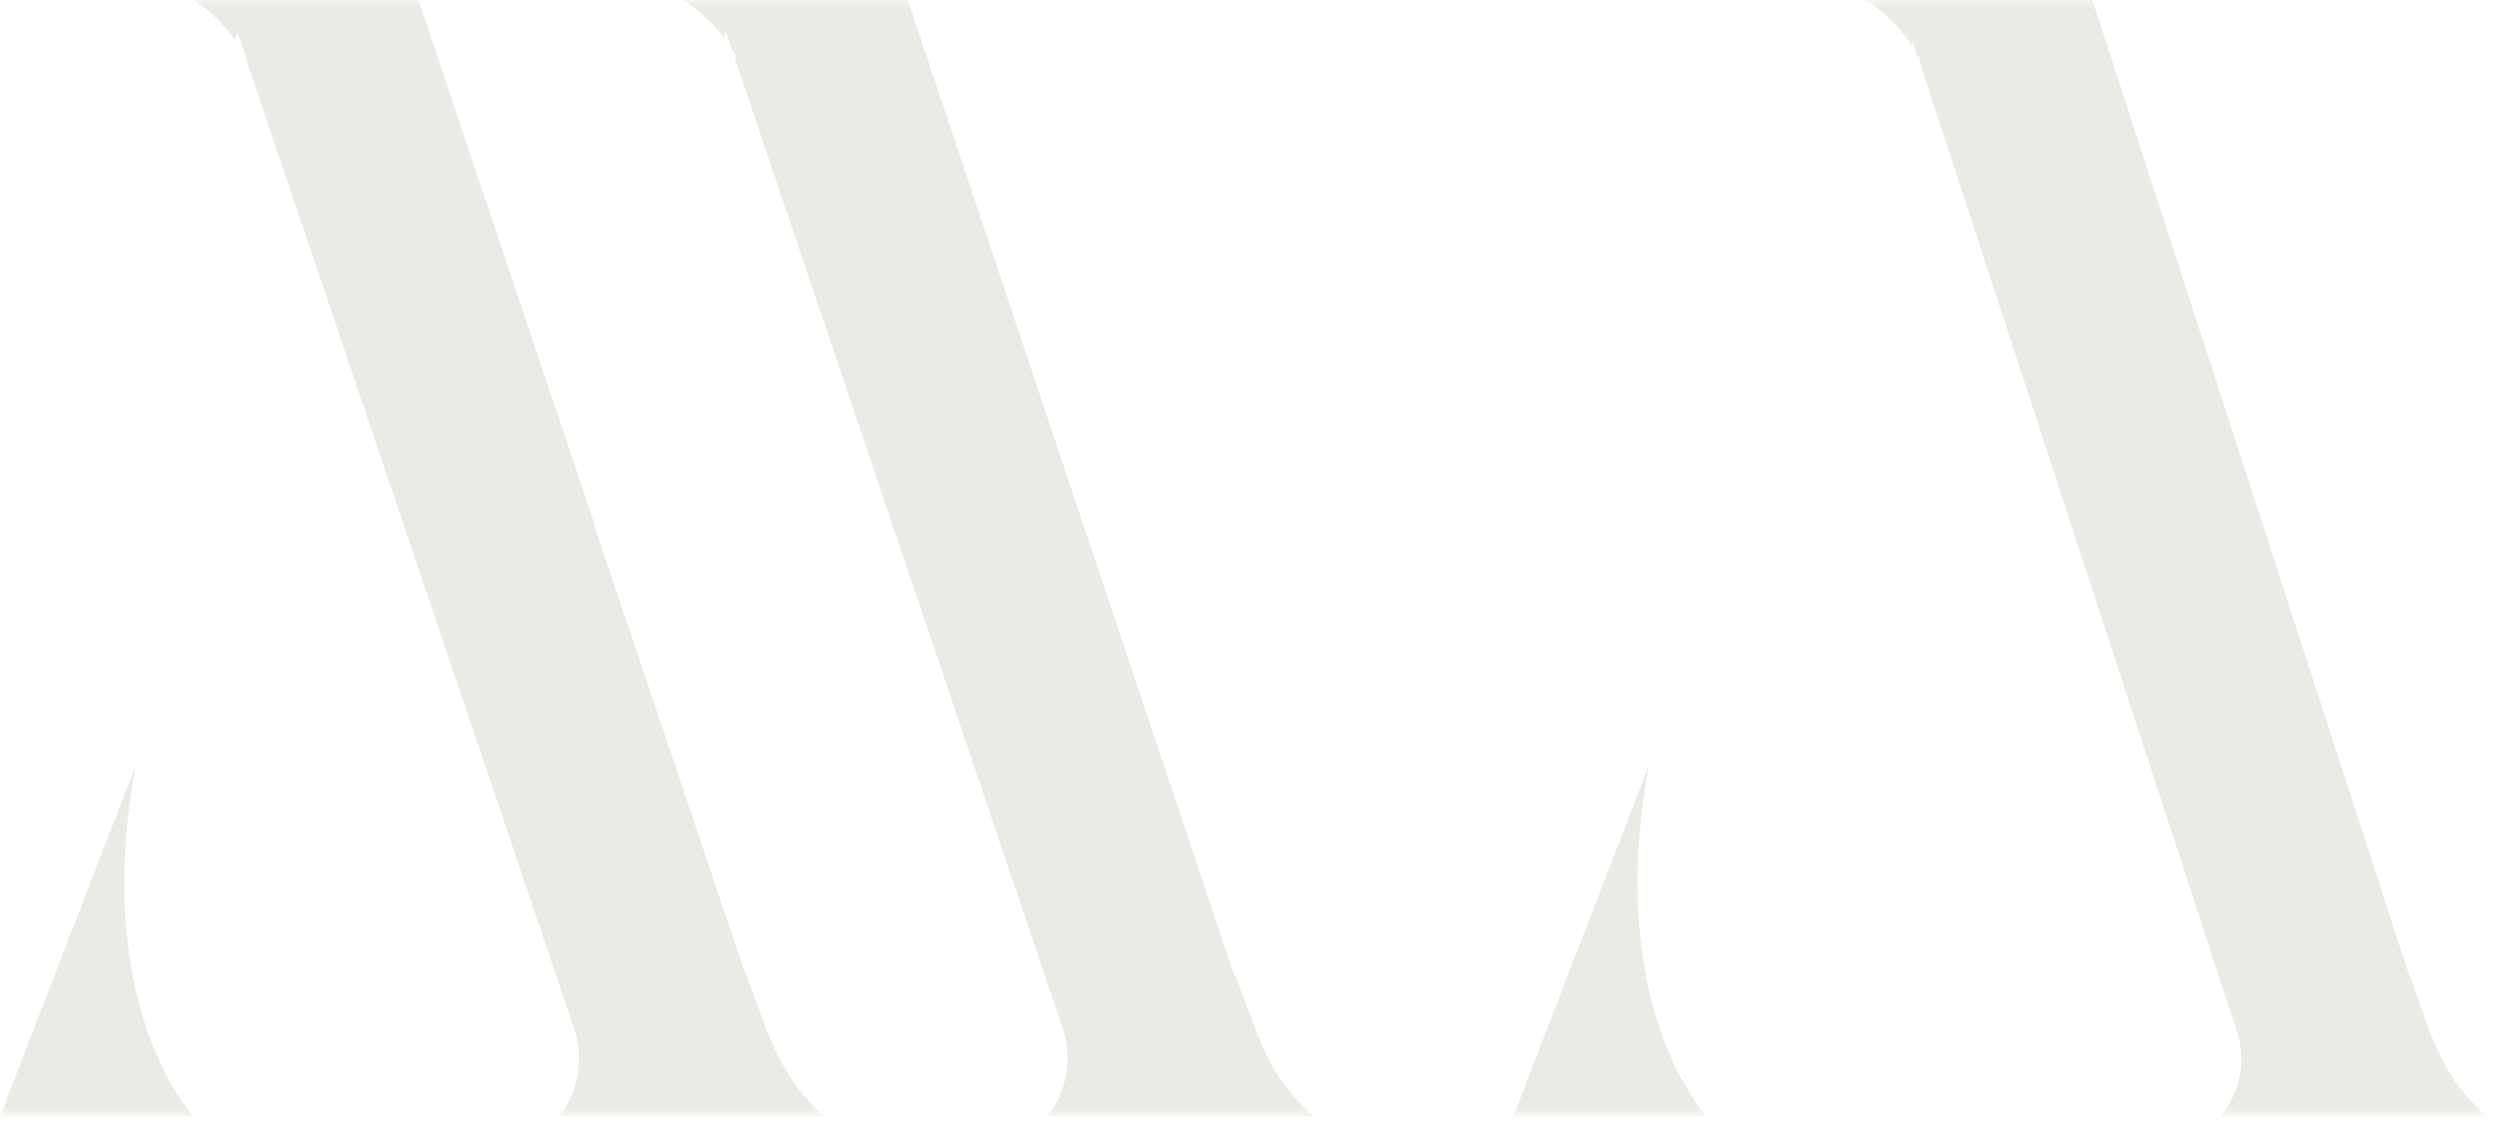 <?xml version="1.0" encoding="UTF-8"?> <svg xmlns="http://www.w3.org/2000/svg" width="173" height="78" viewBox="0 0 173 78" fill="none"><mask id="mask0_40000152_360" style="mask-type:luminance" maskUnits="userSpaceOnUse" x="0" y="0" width="173" height="78"><path d="M172.094 0H0V77.262H172.094V0Z" fill="white"></path></mask><g mask="url(#mask0_40000152_360)"><path fill-rule="evenodd" clip-rule="evenodd" d="M72.424 77.262H90.875C89.874 76.339 88.991 75.295 88.249 74.153C86.937 71.872 86.313 69.453 85.208 66.896L62.82 0H47.268C48.369 0.689 49.33 1.58 50.1 2.626L50.238 2.212L50.652 3.458L50.931 3.871L50.862 4.079L73.662 71.527C74.06 73.079 73.89 74.722 73.181 76.158C72.966 76.55 72.711 76.919 72.419 77.258M9.4 52.937L0 77.262H13.337C8.361 70.767 7.809 61.3 9.4 52.937ZM41.118 36.212L28.956 0H13.337C14.493 0.7 15.482 1.643 16.237 2.764L16.437 2.211L16.923 3.664L17.061 3.871L17 4.009L39.873 71.6C40.25 73.183 40.054 74.848 39.321 76.3C39.131 76.649 38.899 76.973 38.631 77.266H57.013C56.015 76.359 55.154 75.311 54.456 74.157C53.072 71.876 52.456 69.457 51.415 66.9L41.118 36.35V36.212Z" fill="#ECEAE4"></path><path fill-rule="evenodd" clip-rule="evenodd" d="M153.643 77.263H172.095C171.231 76.509 170.465 75.65 169.813 74.706C168.156 72.217 167.603 69.66 166.497 66.827L144.797 0H129.11C130.277 0.74 131.287 1.702 132.083 2.832L132.221 3.108L132.36 2.832L132.636 3.732L132.912 4.077L132.843 4.285L154.888 71.665C155.142 72.63 155.162 73.642 154.946 74.616C154.73 75.59 154.283 76.499 153.644 77.265M114.115 52.935L104.715 77.262H118.053C113.078 70.762 112.525 61.296 114.115 52.935Z" fill="#ECEAE4"></path></g></svg> 